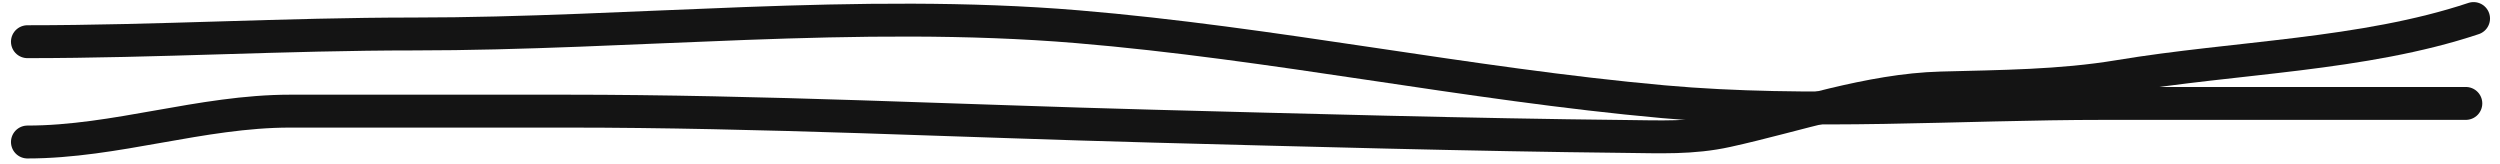 <?xml version="1.0" encoding="UTF-8"?> <svg xmlns="http://www.w3.org/2000/svg" width="152" height="10" viewBox="0 0 152 10" fill="none"> <path d="M1.667 2.535C9.496 2.535 17.389 2.066 25.151 2.066C38.46 2.066 52.171 0.512 65.499 1.623C77.376 2.613 89.19 5.111 101.13 6.184C109.962 6.978 119.109 6.288 127.977 6.288C135.292 6.288 142.608 6.288 149.923 6.288" stroke="#141414" stroke-width="2" stroke-linecap="round"></path> <path d="M1.667 8.634C7.022 8.634 12.235 6.757 17.645 6.757C20.546 6.757 23.448 6.757 26.35 6.757C29.052 6.757 31.754 6.757 34.456 6.757C46.327 6.757 58.226 7.357 70.087 7.67C78.834 7.901 89.677 8.202 98.732 8.295C100.96 8.318 102.881 8.419 104.988 7.956C109.214 7.029 113.647 5.468 118.02 5.35C121.627 5.252 125.275 5.24 128.837 4.646C135.872 3.474 143.685 3.363 150.393 1.127" stroke="#141414" stroke-width="2" stroke-linecap="round"></path> </svg> 